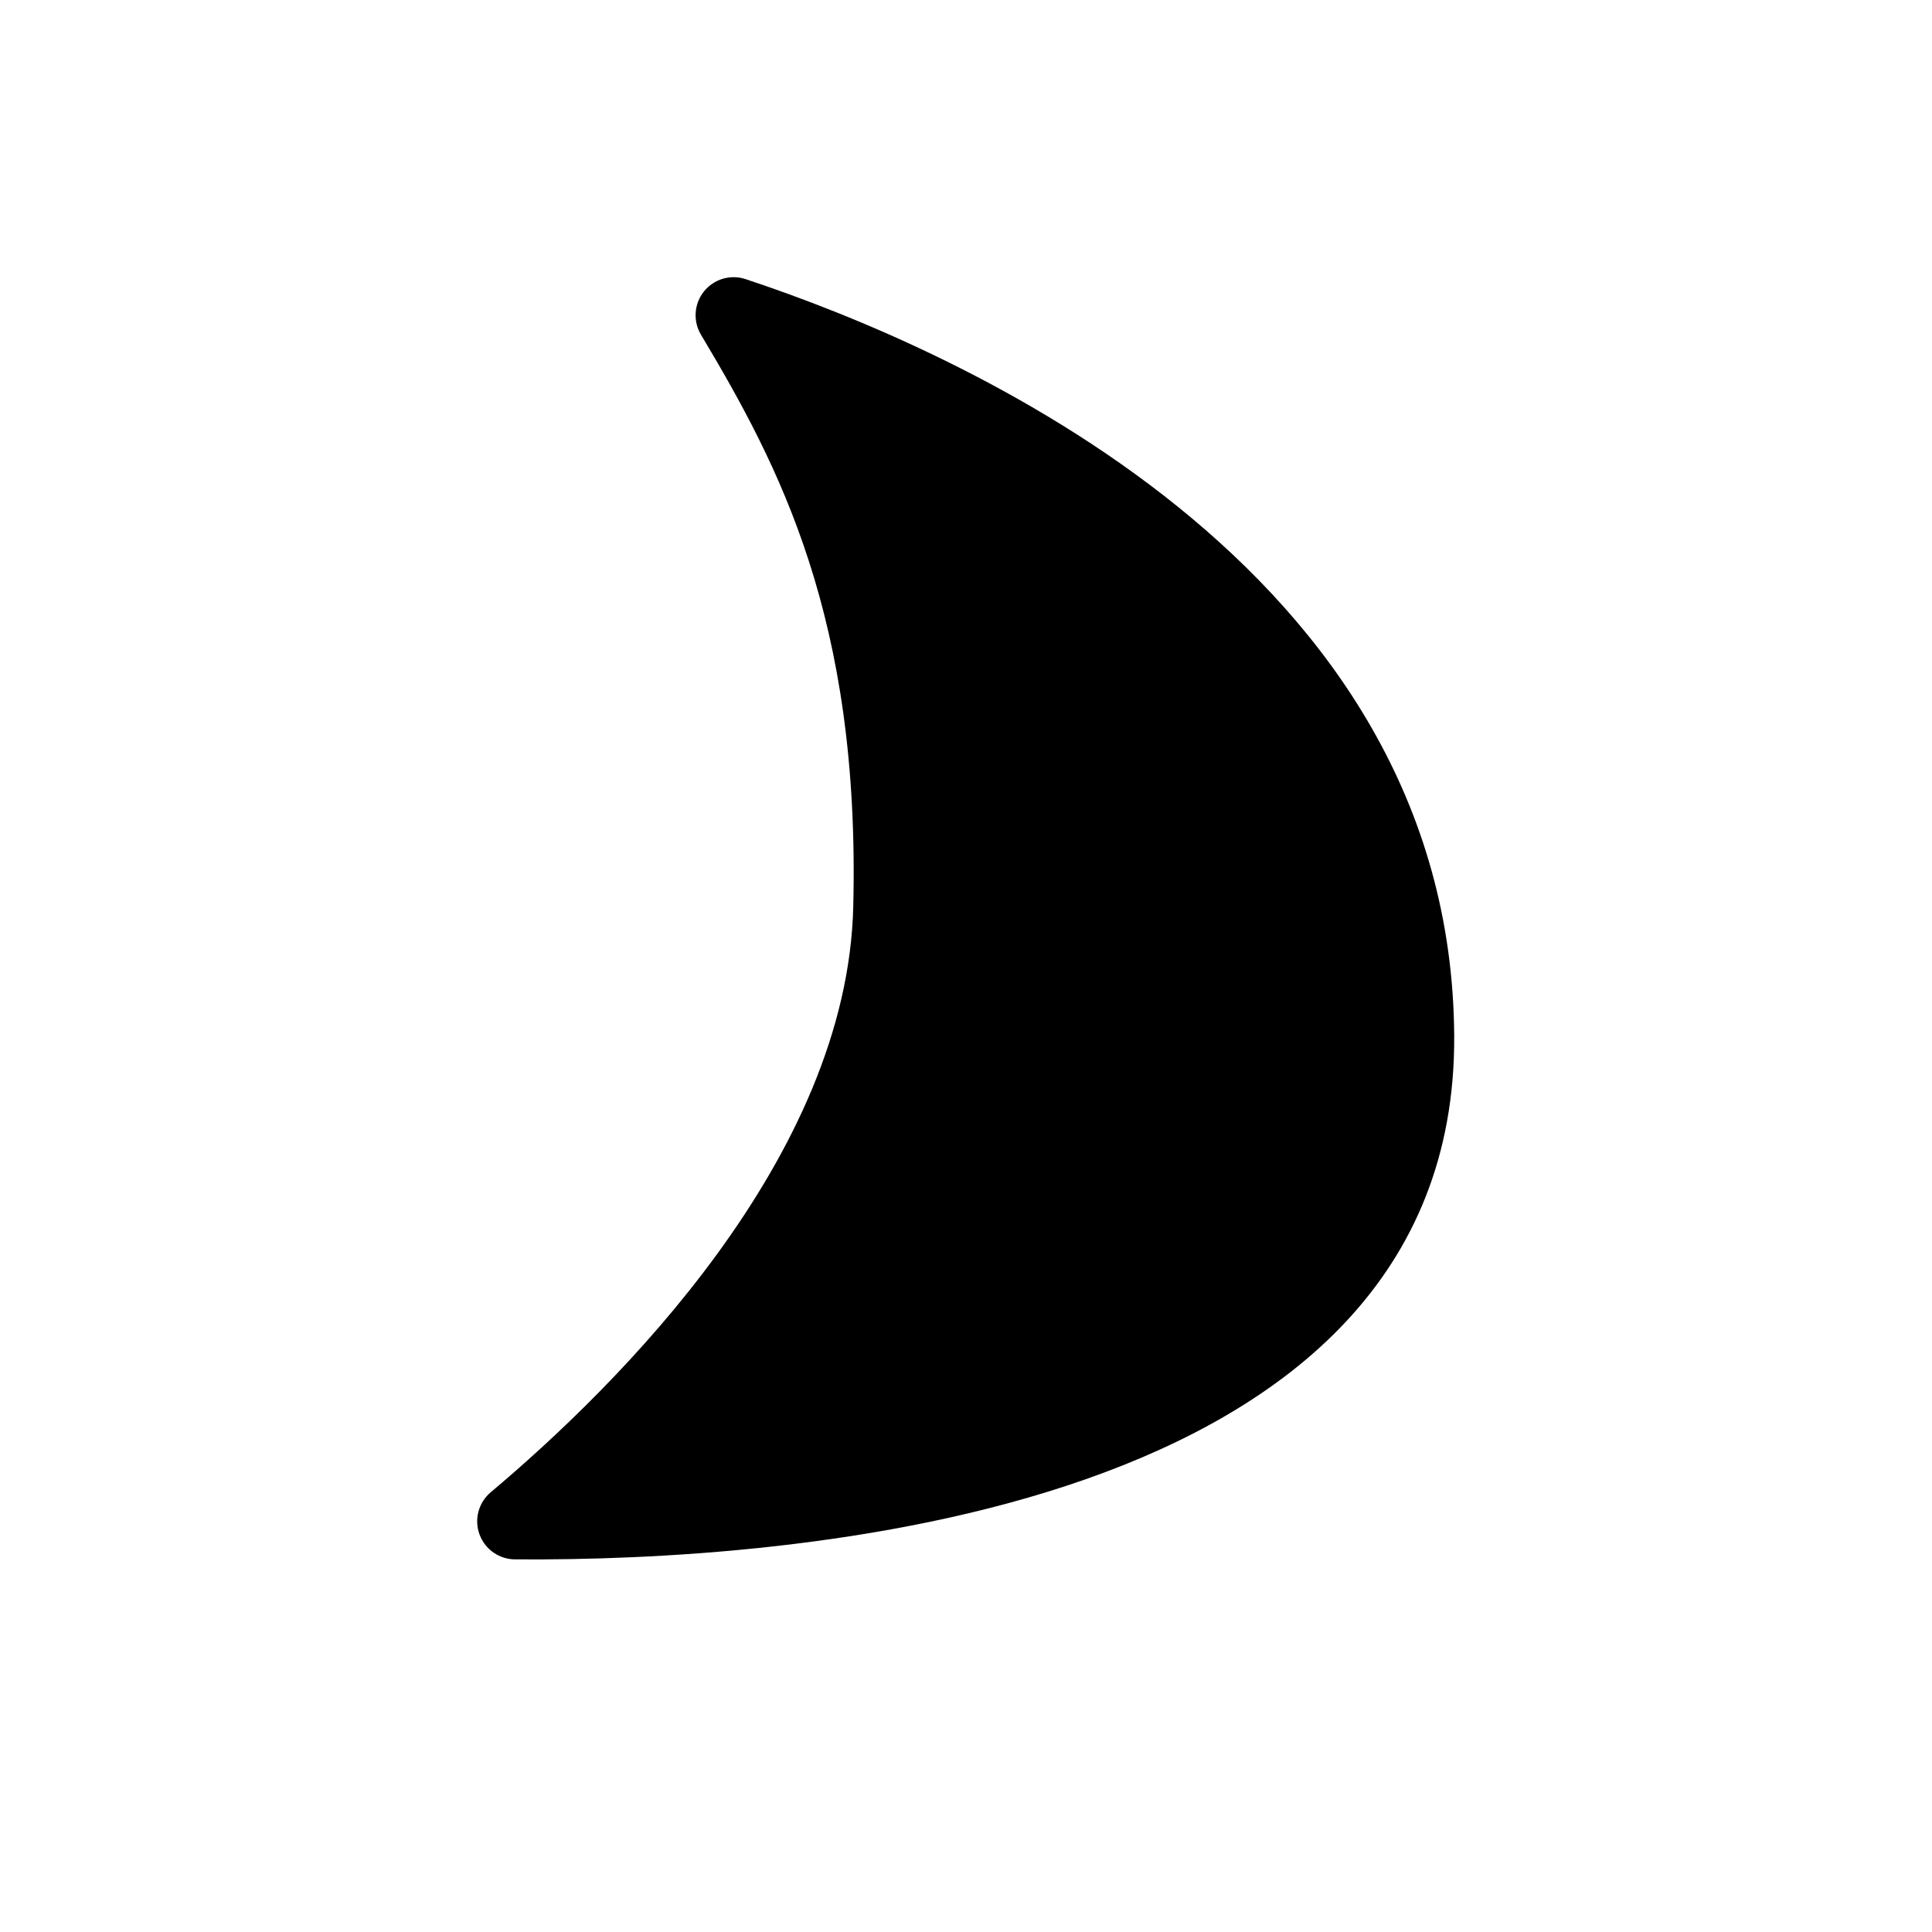 <?xml version="1.0" encoding="UTF-8"?>
<!-- Uploaded to: ICON Repo, www.svgrepo.com, Generator: ICON Repo Mixer Tools -->
<svg fill="#000000" width="800px" height="800px" version="1.1" viewBox="144 144 512 512" xmlns="http://www.w3.org/2000/svg">
 <path d="m329.82 232.79c-2.207-3.613-1.922-8.219 0.715-11.531s7.062-4.621 11.074-3.281c55.973 18.539 187.02 75.57 187.77 200.52 0.754 127.87-178.25 139.25-248.68 138.75-4.262 0.066-8.105-2.555-9.598-6.547-1.496-3.992-0.312-8.492 2.949-11.238 33.605-28.266 94.664-88.672 96.078-155.48 1.812-76.125-19.652-116.58-40.309-151.19z"/>
</svg>
